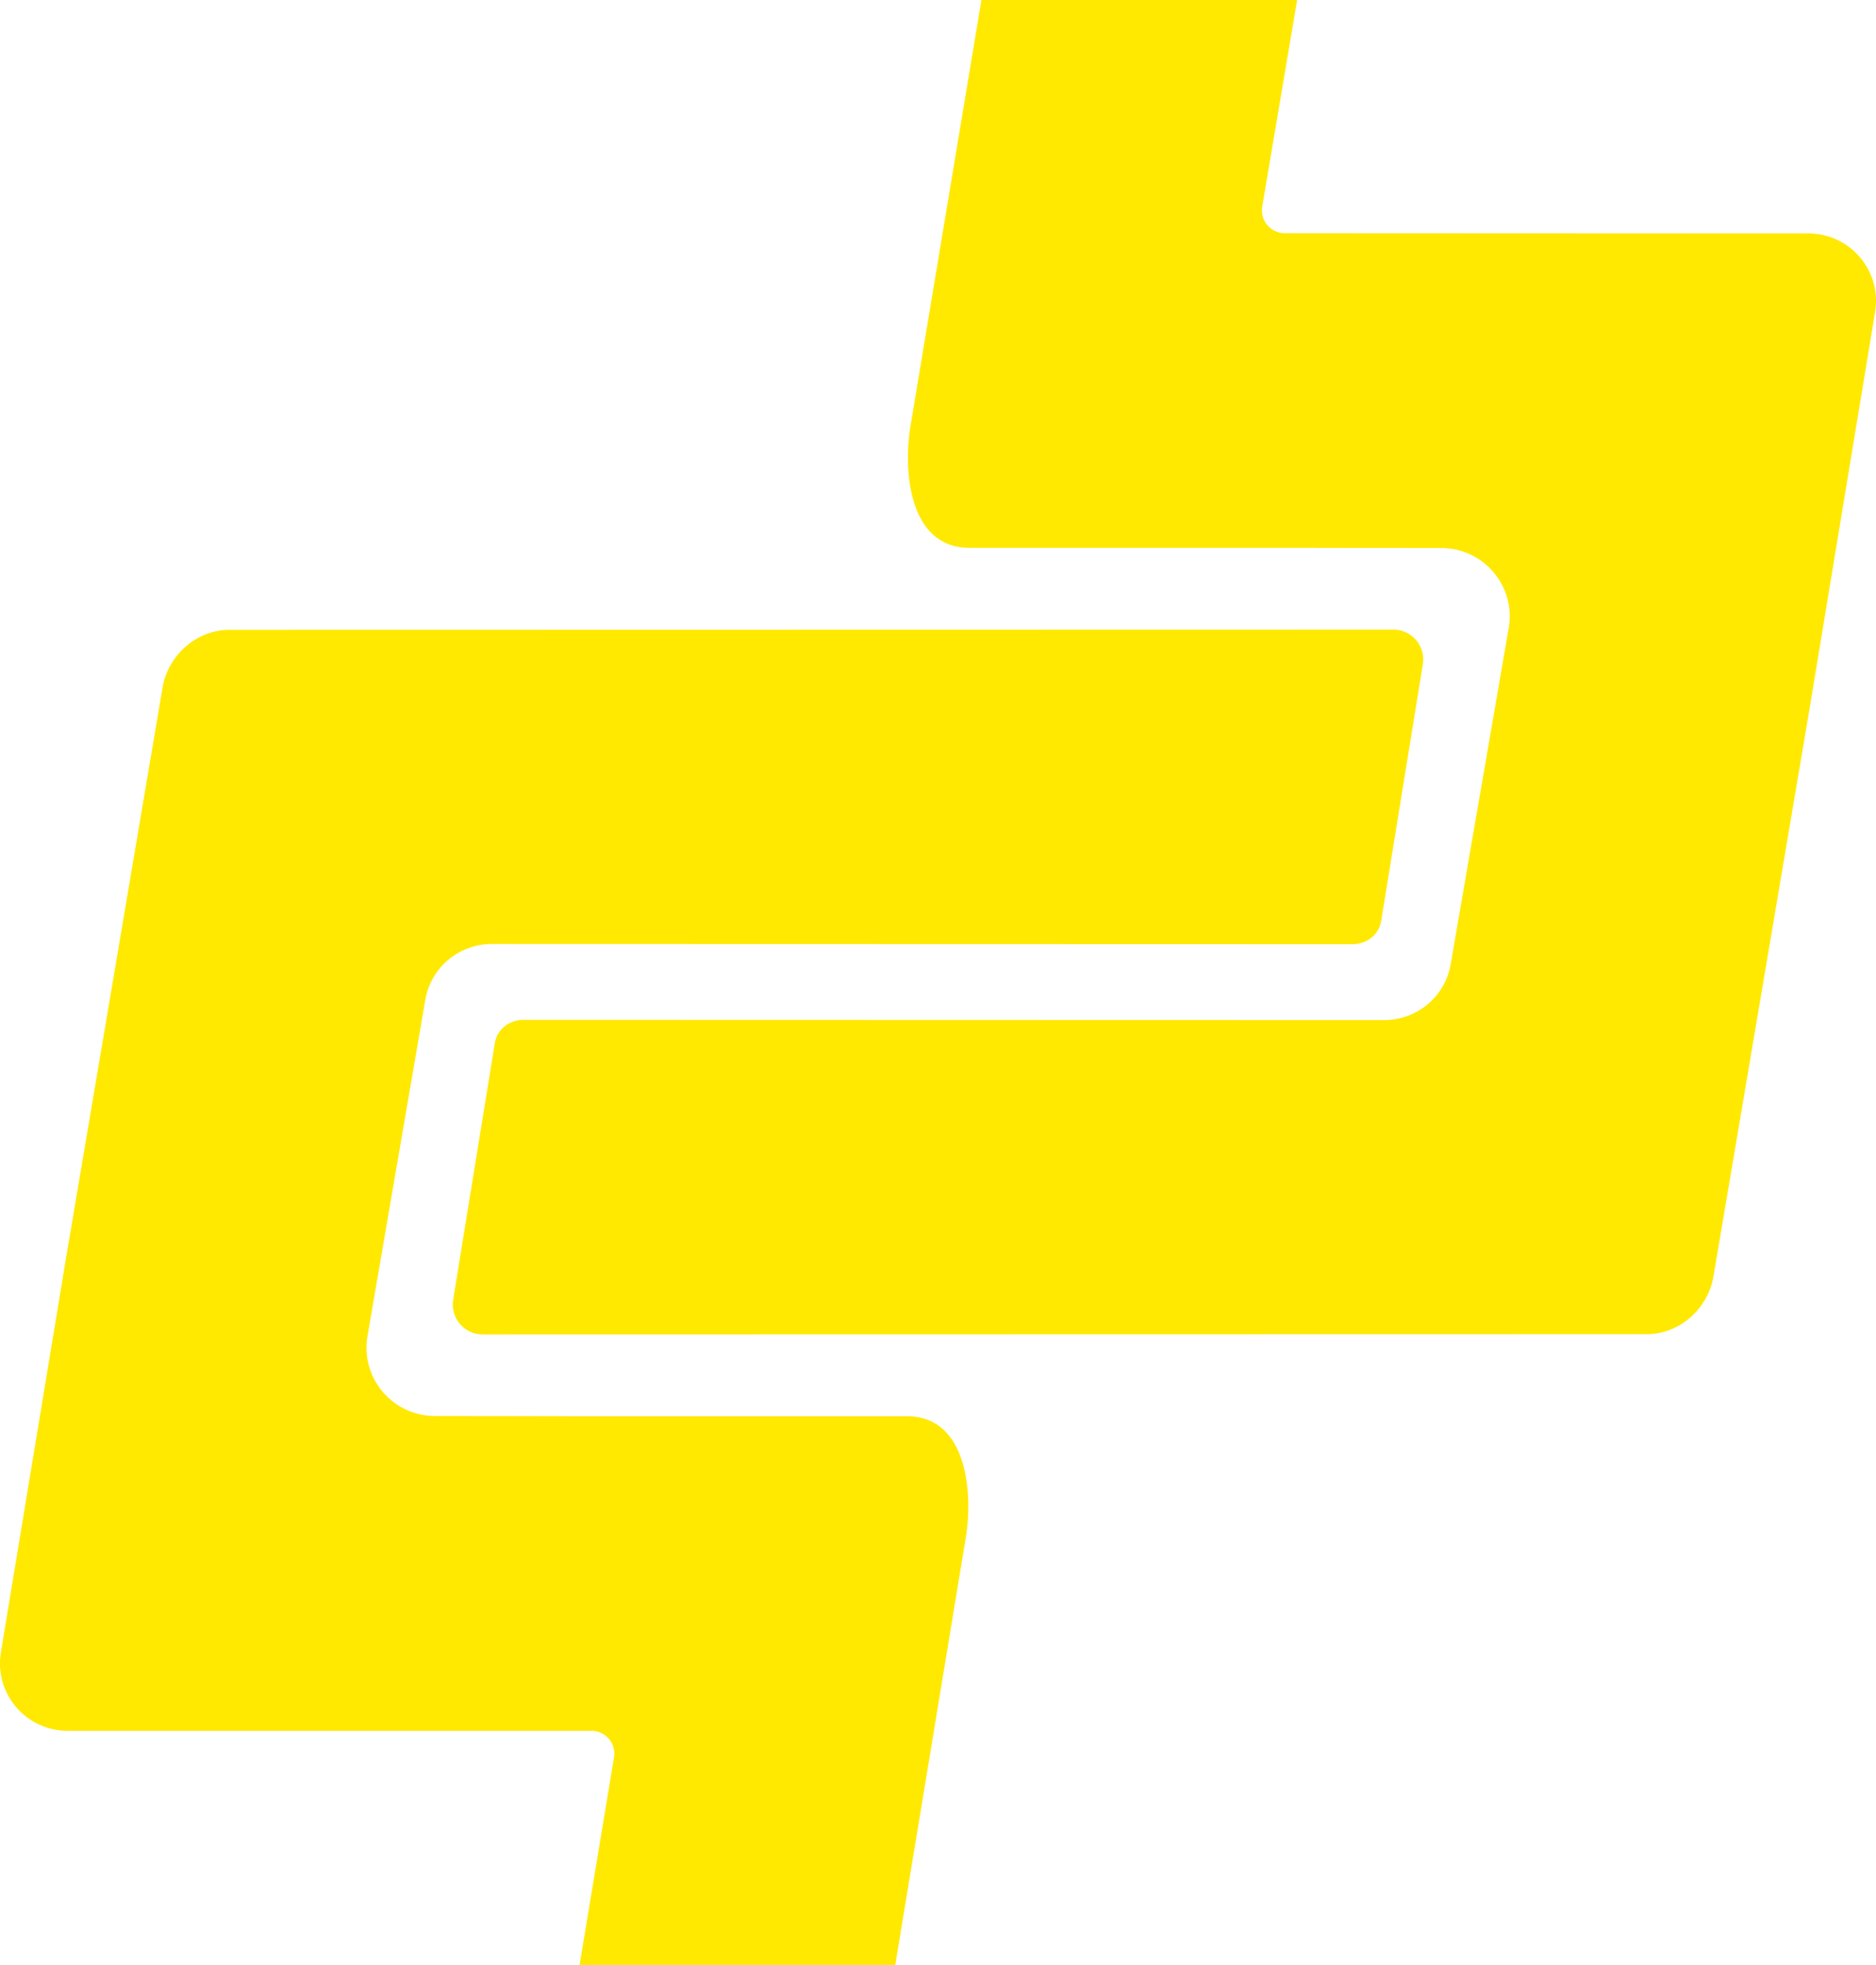 <svg xmlns="http://www.w3.org/2000/svg" xmlns:xlink="http://www.w3.org/1999/xlink" id="Capa_1" x="0px" y="0px" viewBox="0 0 81.18 85.02" style="enable-background:new 0 0 81.18 85.02;" xml:space="preserve"><style type="text/css">	.st0{fill:#FFE900;}</style><g>	<path class="st0" d="M78.26,10.1c1.8,0,3.18,1.62,2.88,3.4l-2.83,17.13L74.15,55.2c-0.23,1.41-1.46,2.52-2.89,2.52l-50.38,0.01  c-0.8,0-1.4-0.72-1.27-1.5l1.8-11.09c0.1-0.62,0.63-1.02,1.26-1.02l37.23,0.01c1.43,0,2.65-1.03,2.88-2.44l2.51-14.54  c0.3-1.8-1.09-3.44-2.92-3.44L56.1,23.7l-14.14,0c-2.68,0.01-2.86-3.43-2.57-5.21L42.47,0l13.66,0l-1.51,8.94  c-0.1,0.6,0.36,1.15,0.98,1.15L78.26,10.1z"></path>	<path class="st0" d="M2.92,74.88c-1.8,0-3.18-1.62-2.88-3.4l2.83-17.13l4.16-24.58c0.23-1.41,1.46-2.52,2.89-2.52l50.38-0.01  c0.8,0,1.4,0.72,1.27,1.5l-1.8,11.09c-0.1,0.62-0.63,1.02-1.26,1.02l-37.23-0.01c-1.43,0-2.65,1.03-2.88,2.44L15.9,57.82  c-0.3,1.8,1.09,3.44,2.92,3.44l6.27,0.01l14.14,0c2.68-0.01,2.86,3.43,2.57,5.21l-3.06,18.53l-13.66,0l1.49-8.98  c0.1-0.6-0.36-1.15-0.98-1.15L2.92,74.88z"></path></g></svg>